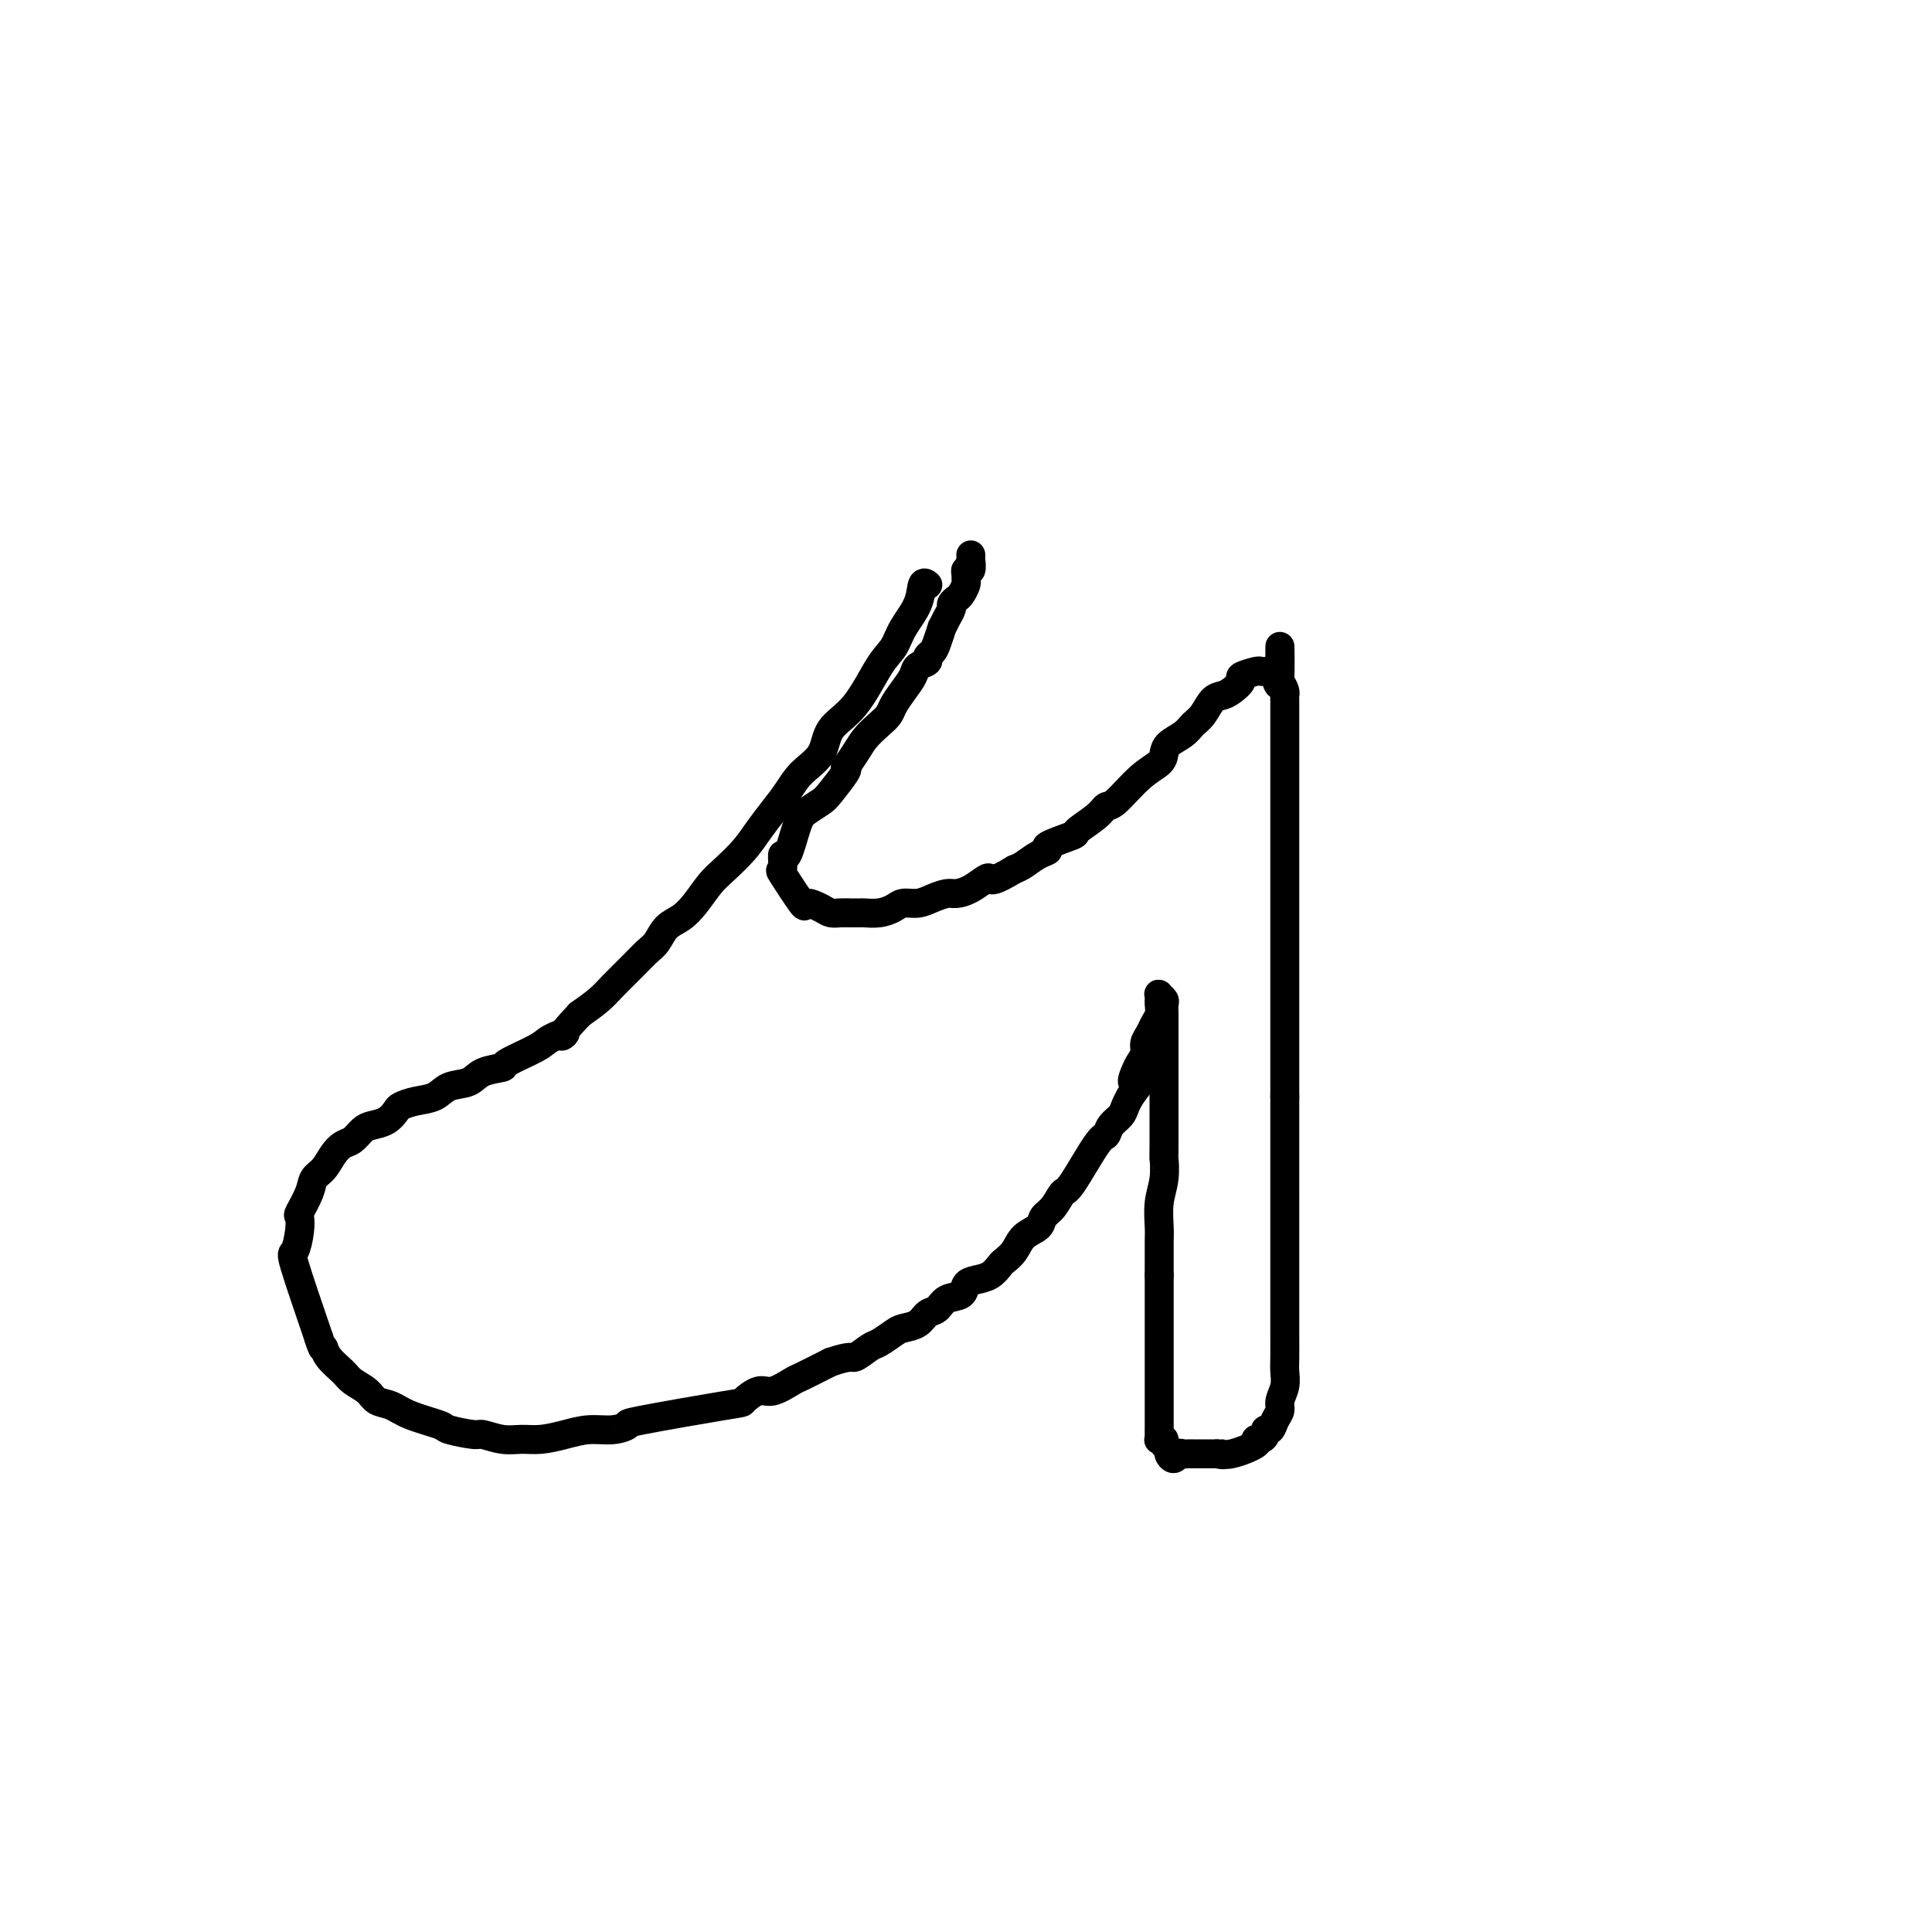 <svg viewBox='0 0 400 400' version='1.1' xmlns='http://www.w3.org/2000/svg' xmlns:xlink='http://www.w3.org/1999/xlink'><g fill='none' stroke='#000000' stroke-width='6' stroke-linecap='round' stroke-linejoin='round'><path d='M192,121c-0.002,-0.002 -0.004,-0.003 0,0c0.004,0.003 0.014,0.012 0,0c-0.014,-0.012 -0.052,-0.044 0,0c0.052,0.044 0.194,0.165 0,0c-0.194,-0.165 -0.725,-0.614 -1,0c-0.275,0.614 -0.294,2.292 -1,4c-0.706,1.708 -2.098,3.445 -3,5c-0.902,1.555 -1.314,2.926 -2,4c-0.686,1.074 -1.647,1.851 -3,4c-1.353,2.149 -3.100,5.670 -5,8c-1.900,2.330 -3.954,3.470 -5,5c-1.046,1.530 -1.084,3.452 -2,5c-0.916,1.548 -2.708,2.724 -4,4c-1.292,1.276 -2.082,2.652 -3,4c-0.918,1.348 -1.964,2.667 -3,4c-1.036,1.333 -2.062,2.681 -3,4c-0.938,1.319 -1.787,2.608 -3,4c-1.213,1.392 -2.790,2.886 -4,4c-1.210,1.114 -2.053,1.850 -3,3c-0.947,1.150 -1.996,2.716 -3,4c-1.004,1.284 -1.961,2.285 -3,3c-1.039,0.715 -2.158,1.143 -3,2c-0.842,0.857 -1.407,2.144 -2,3c-0.593,0.856 -1.214,1.282 -2,2c-0.786,0.718 -1.736,1.729 -3,3c-1.264,1.271 -2.840,2.804 -4,4c-1.160,1.196 -1.903,2.056 -3,3c-1.097,0.944 -2.549,1.972 -4,3'/><path d='M120,210c-5.780,6.126 -3.230,4.440 -3,4c0.230,-0.440 -1.860,0.367 -3,1c-1.140,0.633 -1.329,1.091 -3,2c-1.671,0.909 -4.825,2.270 -6,3c-1.175,0.730 -0.372,0.829 -1,1c-0.628,0.171 -2.688,0.413 -4,1c-1.312,0.587 -1.875,1.520 -3,2c-1.125,0.480 -2.812,0.509 -4,1c-1.188,0.491 -1.879,1.445 -3,2c-1.121,0.555 -2.674,0.712 -4,1c-1.326,0.288 -2.424,0.706 -3,1c-0.576,0.294 -0.630,0.464 -1,1c-0.370,0.536 -1.058,1.438 -2,2c-0.942,0.562 -2.139,0.782 -3,1c-0.861,0.218 -1.385,0.432 -2,1c-0.615,0.568 -1.321,1.488 -2,2c-0.679,0.512 -1.333,0.614 -2,1c-0.667,0.386 -1.349,1.057 -2,2c-0.651,0.943 -1.271,2.160 -2,3c-0.729,0.840 -1.568,1.304 -2,2c-0.432,0.696 -0.458,1.623 -1,3c-0.542,1.377 -1.599,3.202 -2,4c-0.401,0.798 -0.146,0.567 0,1c0.146,0.433 0.184,1.528 0,3c-0.184,1.472 -0.588,3.319 -1,4c-0.412,0.681 -0.832,0.194 0,3c0.832,2.806 2.916,8.903 5,15'/><path d='M66,277c0.982,3.158 0.939,2.053 1,2c0.061,-0.053 0.228,0.945 1,2c0.772,1.055 2.149,2.166 3,3c0.851,0.834 1.176,1.392 2,2c0.824,0.608 2.148,1.266 3,2c0.852,0.734 1.232,1.544 2,2c0.768,0.456 1.922,0.557 3,1c1.078,0.443 2.079,1.228 4,2c1.921,0.772 4.761,1.531 6,2c1.239,0.469 0.876,0.647 2,1c1.124,0.353 3.734,0.880 5,1c1.266,0.120 1.188,-0.167 2,0c0.812,0.167 2.516,0.787 4,1c1.484,0.213 2.749,0.020 4,0c1.251,-0.020 2.488,0.135 4,0c1.512,-0.135 3.300,-0.559 5,-1c1.700,-0.441 3.311,-0.900 5,-1c1.689,-0.100 3.455,0.157 5,0c1.545,-0.157 2.868,-0.730 3,-1c0.132,-0.270 -0.928,-0.239 3,-1c3.928,-0.761 12.842,-2.316 17,-3c4.158,-0.684 3.559,-0.497 4,-1c0.441,-0.503 1.921,-1.697 3,-2c1.079,-0.303 1.756,0.283 3,0c1.244,-0.283 3.055,-1.437 4,-2c0.945,-0.563 1.024,-0.536 2,-1c0.976,-0.464 2.850,-1.418 4,-2c1.150,-0.582 1.575,-0.791 2,-1'/><path d='M172,282c4.375,-1.506 4.312,-0.771 5,-1c0.688,-0.229 2.128,-1.422 3,-2c0.872,-0.578 1.178,-0.540 2,-1c0.822,-0.460 2.160,-1.417 3,-2c0.840,-0.583 1.182,-0.790 2,-1c0.818,-0.210 2.111,-0.422 3,-1c0.889,-0.578 1.375,-1.520 2,-2c0.625,-0.480 1.388,-0.496 2,-1c0.612,-0.504 1.074,-1.496 2,-2c0.926,-0.504 2.318,-0.520 3,-1c0.682,-0.480 0.654,-1.423 1,-2c0.346,-0.577 1.066,-0.786 2,-1c0.934,-0.214 2.083,-0.431 3,-1c0.917,-0.569 1.601,-1.489 2,-2c0.399,-0.511 0.512,-0.612 1,-1c0.488,-0.388 1.352,-1.061 2,-2c0.648,-0.939 1.080,-2.144 2,-3c0.920,-0.856 2.326,-1.364 3,-2c0.674,-0.636 0.614,-1.400 1,-2c0.386,-0.600 1.217,-1.035 2,-2c0.783,-0.965 1.518,-2.461 2,-3c0.482,-0.539 0.710,-0.122 2,-2c1.290,-1.878 3.641,-6.050 5,-8c1.359,-1.950 1.726,-1.677 2,-2c0.274,-0.323 0.455,-1.241 1,-2c0.545,-0.759 1.454,-1.358 2,-2c0.546,-0.642 0.727,-1.326 1,-2c0.273,-0.674 0.636,-1.337 1,-2'/><path d='M234,227c4.724,-6.308 2.036,-3.577 1,-3c-1.036,0.577 -0.418,-1.000 0,-2c0.418,-1.000 0.637,-1.423 1,-2c0.363,-0.577 0.872,-1.309 1,-2c0.128,-0.691 -0.123,-1.340 0,-2c0.123,-0.660 0.622,-1.330 1,-2c0.378,-0.670 0.637,-1.342 1,-2c0.363,-0.658 0.830,-1.304 1,-2c0.170,-0.696 0.045,-1.441 0,-2c-0.045,-0.559 -0.008,-0.931 0,-1c0.008,-0.069 -0.012,0.166 0,0c0.012,-0.166 0.056,-0.732 0,-1c-0.056,-0.268 -0.211,-0.237 0,0c0.211,0.237 0.789,0.679 1,1c0.211,0.321 0.057,0.522 0,1c-0.057,0.478 -0.015,1.234 0,2c0.015,0.766 0.004,1.543 0,3c-0.004,1.457 -0.000,3.593 0,4c0.000,0.407 -0.004,-0.914 0,3c0.004,3.914 0.015,13.062 0,17c-0.015,3.938 -0.057,2.667 0,3c0.057,0.333 0.211,2.270 0,4c-0.211,1.730 -0.789,3.254 -1,5c-0.211,1.746 -0.057,3.716 0,5c0.057,1.284 0.015,1.884 0,3c-0.015,1.116 -0.004,2.747 0,4c0.004,1.253 0.002,2.126 0,3'/><path d='M240,264c-0.000,9.547 -0.000,5.416 0,4c0.000,-1.416 0.000,-0.115 0,1c-0.000,1.115 -0.000,2.045 0,3c0.000,0.955 0.000,1.936 0,3c-0.000,1.064 -0.000,2.213 0,3c0.000,0.787 0.000,1.213 0,2c-0.000,0.787 -0.000,1.935 0,3c0.000,1.065 0.000,2.045 0,3c-0.000,0.955 -0.000,1.883 0,2c0.000,0.117 0.000,-0.579 0,0c-0.000,0.579 -0.000,2.432 0,3c0.000,0.568 0.000,-0.150 0,0c-0.000,0.150 -0.000,1.167 0,2c0.000,0.833 0.000,1.481 0,2c-0.000,0.519 -0.001,0.910 0,1c0.001,0.090 0.004,-0.120 0,0c-0.004,0.120 -0.016,0.571 0,1c0.016,0.429 0.061,0.836 0,1c-0.061,0.164 -0.227,0.085 0,0c0.227,-0.085 0.849,-0.176 1,0c0.151,0.176 -0.167,0.618 0,1c0.167,0.382 0.818,0.705 1,1c0.182,0.295 -0.106,0.562 0,1c0.106,0.438 0.605,1.045 1,1c0.395,-0.045 0.686,-0.744 1,-1c0.314,-0.256 0.651,-0.069 1,0c0.349,0.069 0.710,0.018 1,0c0.290,-0.018 0.511,-0.005 1,0c0.489,0.005 1.247,0.001 2,0c0.753,-0.001 1.501,-0.000 2,0c0.499,0.000 0.750,0.000 1,0'/><path d='M252,301c2.044,0.436 1.153,0.027 1,0c-0.153,-0.027 0.432,0.330 2,0c1.568,-0.330 4.118,-1.346 5,-2c0.882,-0.654 0.096,-0.944 0,-1c-0.096,-0.056 0.499,0.123 1,0c0.501,-0.123 0.909,-0.547 1,-1c0.091,-0.453 -0.134,-0.936 0,-1c0.134,-0.064 0.628,0.289 1,0c0.372,-0.289 0.621,-1.222 1,-2c0.379,-0.778 0.886,-1.403 1,-2c0.114,-0.597 -0.166,-1.168 0,-2c0.166,-0.832 0.776,-1.925 1,-3c0.224,-1.075 0.060,-2.133 0,-3c-0.060,-0.867 -0.016,-1.545 0,-3c0.016,-1.455 0.004,-3.688 0,-5c-0.004,-1.312 -0.001,-1.705 0,-3c0.001,-1.295 0.000,-3.493 0,-4c-0.000,-0.507 -0.000,0.678 0,-3c0.000,-3.678 0.000,-12.221 0,-16c-0.000,-3.779 -0.000,-2.796 0,-3c0.000,-0.204 0.000,-1.594 0,-3c-0.000,-1.406 -0.000,-2.827 0,-4c0.000,-1.173 0.000,-2.098 0,-3c-0.000,-0.902 -0.000,-1.781 0,-3c0.000,-1.219 0.000,-2.777 0,-4c-0.000,-1.223 -0.000,-2.112 0,-3'/><path d='M266,227c0.000,-9.982 0.000,-4.936 0,-4c0.000,0.936 0.000,-2.237 0,-4c0.000,-1.763 0.000,-2.117 0,-3c0.000,-0.883 0.000,-2.295 0,-4c0.000,-1.705 0.000,-3.702 0,-5c0.000,-1.298 0.000,-1.897 0,-3c0.000,-1.103 0.000,-2.710 0,-4c-0.000,-1.290 -0.000,-2.263 0,-3c0.000,-0.737 0.000,-1.240 0,-2c-0.000,-0.760 -0.000,-1.779 0,-3c0.000,-1.221 0.000,-2.643 0,-4c-0.000,-1.357 -0.000,-2.647 0,-4c0.000,-1.353 0.000,-2.769 0,-4c-0.000,-1.231 -0.000,-2.279 0,-3c0.000,-0.721 0.000,-1.117 0,-2c-0.000,-0.883 -0.000,-2.254 0,-3c0.000,-0.746 0.000,-0.869 0,-3c-0.000,-2.131 -0.000,-6.272 0,-8c0.000,-1.728 0.000,-1.045 0,-1c-0.000,0.045 -0.000,-0.548 0,-1c0.000,-0.452 0.000,-0.764 0,-2c-0.000,-1.236 -0.000,-3.396 0,-4c0.000,-0.604 0.000,0.347 0,0c-0.000,-0.347 -0.000,-1.991 0,-3c0.000,-1.009 0.001,-1.383 0,-2c-0.001,-0.617 -0.003,-1.478 0,-2c0.003,-0.522 0.011,-0.707 0,-1c-0.011,-0.293 -0.041,-0.694 0,-1c0.041,-0.306 0.155,-0.516 0,-1c-0.155,-0.484 -0.577,-1.242 -1,-2'/><path d='M265,141c-0.106,-13.547 0.130,-4.415 0,-1c-0.130,3.415 -0.627,1.111 -1,0c-0.373,-1.111 -0.622,-1.031 -1,-1c-0.378,0.031 -0.883,0.011 -1,0c-0.117,-0.011 0.156,-0.015 0,0c-0.156,0.015 -0.741,0.049 -1,0c-0.259,-0.049 -0.191,-0.181 -1,0c-0.809,0.181 -2.496,0.677 -3,1c-0.504,0.323 0.174,0.475 0,1c-0.174,0.525 -1.202,1.425 -2,2c-0.798,0.575 -1.367,0.825 -2,1c-0.633,0.175 -1.329,0.273 -2,1c-0.671,0.727 -1.318,2.082 -2,3c-0.682,0.918 -1.399,1.401 -2,2c-0.601,0.599 -1.086,1.316 -2,2c-0.914,0.684 -2.258,1.336 -3,2c-0.742,0.664 -0.881,1.339 -1,2c-0.119,0.661 -0.217,1.306 -1,2c-0.783,0.694 -2.250,1.437 -4,3c-1.750,1.563 -3.784,3.948 -5,5c-1.216,1.052 -1.613,0.772 -2,1c-0.387,0.228 -0.764,0.964 -2,2c-1.236,1.036 -3.331,2.371 -4,3c-0.669,0.629 0.088,0.554 -1,1c-1.088,0.446 -4.021,1.415 -5,2c-0.979,0.585 -0.005,0.786 0,1c0.005,0.214 -0.960,0.442 -2,1c-1.040,0.558 -2.154,1.445 -3,2c-0.846,0.555 -1.423,0.777 -2,1'/><path d='M210,180c-4.358,2.647 -4.752,2.264 -5,2c-0.248,-0.264 -0.348,-0.408 -1,0c-0.652,0.408 -1.854,1.367 -3,2c-1.146,0.633 -2.236,0.939 -3,1c-0.764,0.061 -1.201,-0.125 -2,0c-0.799,0.125 -1.960,0.559 -3,1c-1.040,0.441 -1.960,0.889 -3,1c-1.040,0.111 -2.200,-0.114 -3,0c-0.800,0.114 -1.240,0.566 -2,1c-0.760,0.434 -1.842,0.848 -3,1c-1.158,0.152 -2.394,0.041 -3,0c-0.606,-0.041 -0.584,-0.013 -1,0c-0.416,0.013 -1.272,0.012 -2,0c-0.728,-0.012 -1.330,-0.036 -2,0c-0.670,0.036 -1.410,0.131 -2,0c-0.590,-0.131 -1.030,-0.487 -2,-1c-0.970,-0.513 -2.471,-1.184 -3,-1c-0.529,0.184 -0.087,1.221 -1,0c-0.913,-1.221 -3.181,-4.701 -4,-6c-0.819,-1.299 -0.190,-0.417 0,-1c0.190,-0.583 -0.058,-2.632 0,-3c0.058,-0.368 0.423,0.945 1,0c0.577,-0.945 1.367,-4.148 2,-6c0.633,-1.852 1.109,-2.353 2,-3c0.891,-0.647 2.198,-1.442 3,-2c0.802,-0.558 1.101,-0.881 2,-2c0.899,-1.119 2.400,-3.034 3,-4c0.600,-0.966 0.300,-0.983 0,-1'/><path d='M175,159c2.765,-3.988 3.177,-4.958 4,-6c0.823,-1.042 2.056,-2.155 3,-3c0.944,-0.845 1.600,-1.420 2,-2c0.400,-0.580 0.546,-1.163 1,-2c0.454,-0.837 1.217,-1.926 2,-3c0.783,-1.074 1.586,-2.133 2,-3c0.414,-0.867 0.439,-1.543 1,-2c0.561,-0.457 1.657,-0.694 2,-1c0.343,-0.306 -0.066,-0.679 0,-1c0.066,-0.321 0.609,-0.589 1,-1c0.391,-0.411 0.631,-0.964 1,-2c0.369,-1.036 0.869,-2.554 1,-3c0.131,-0.446 -0.105,0.178 0,0c0.105,-0.178 0.553,-1.160 1,-2c0.447,-0.840 0.894,-1.538 1,-2c0.106,-0.462 -0.129,-0.687 0,-1c0.129,-0.313 0.623,-0.713 1,-1c0.377,-0.287 0.636,-0.459 1,-1c0.364,-0.541 0.833,-1.449 1,-2c0.167,-0.551 0.031,-0.744 0,-1c-0.031,-0.256 0.044,-0.575 0,-1c-0.044,-0.425 -0.208,-0.955 0,-1c0.208,-0.045 0.788,0.394 1,0c0.212,-0.394 0.057,-1.622 0,-2c-0.057,-0.378 -0.015,0.095 0,0c0.015,-0.095 0.004,-0.756 0,-1c-0.004,-0.244 -0.001,-0.070 0,0c0.001,0.070 0.001,0.035 0,0'/></g>
</svg>